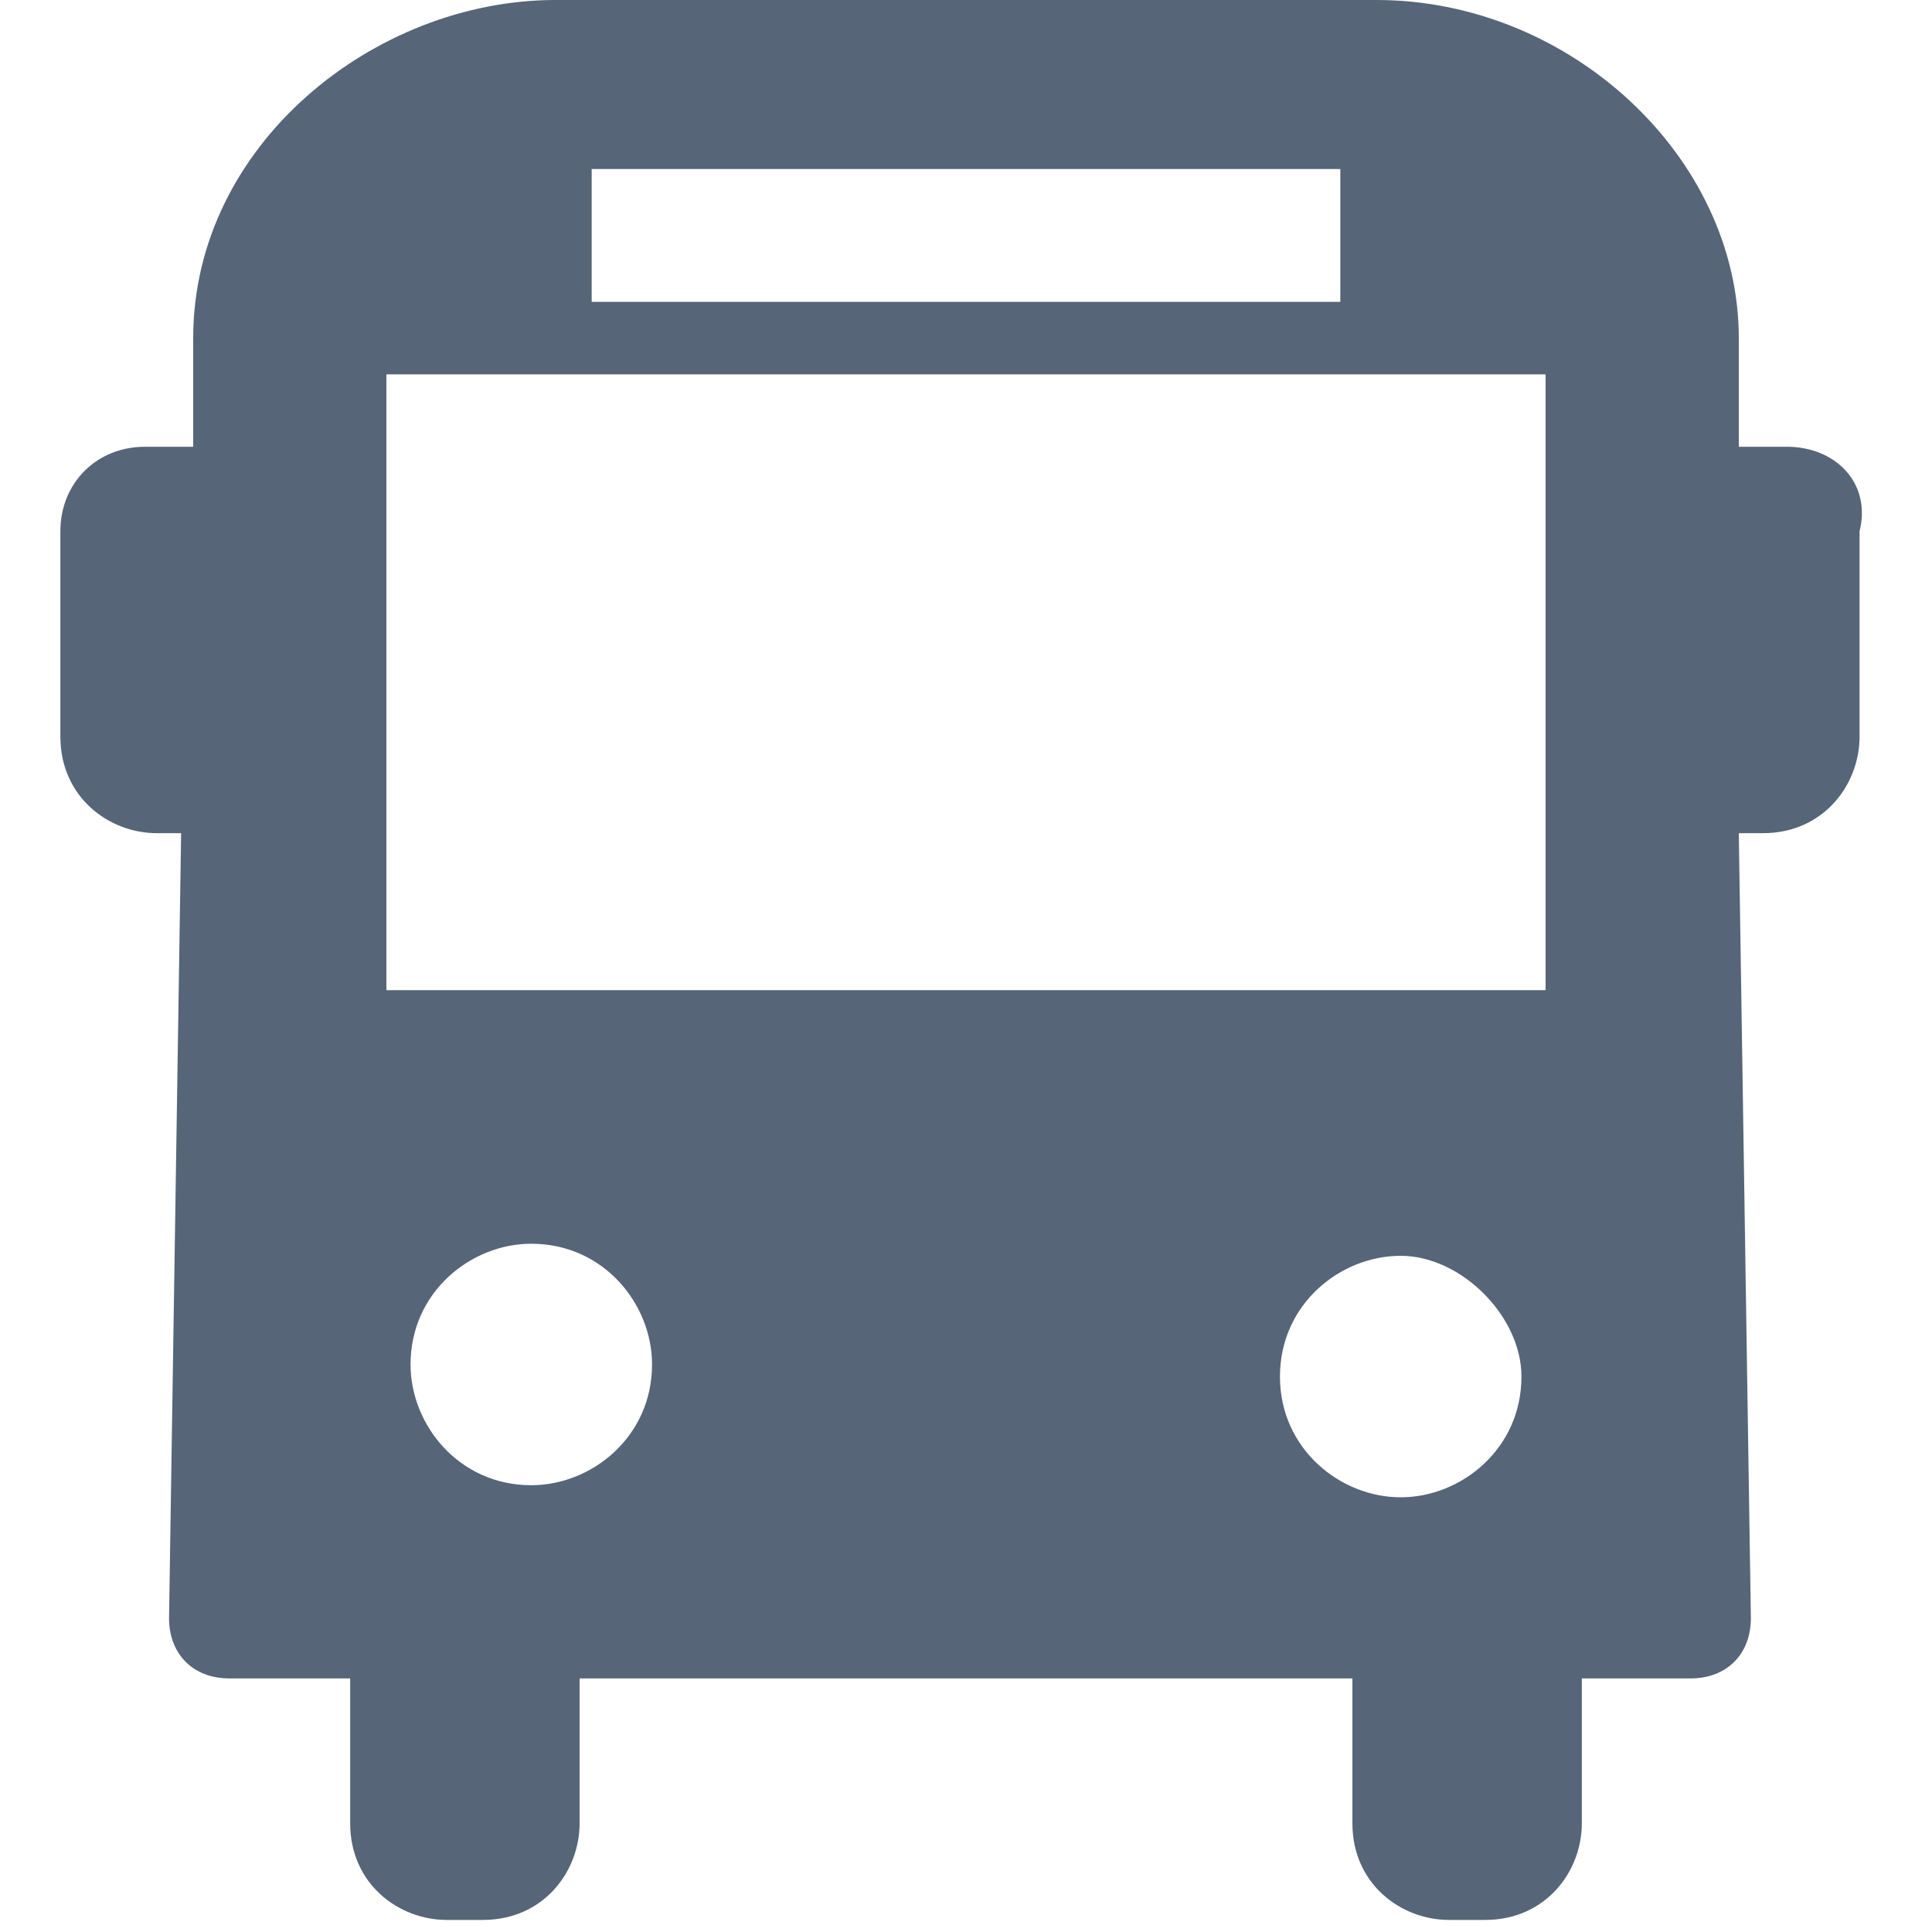 <?xml version="1.0" encoding="utf-8"?>
<!-- Generator: Adobe Illustrator 21.0.2, SVG Export Plug-In . SVG Version: 6.00 Build 0)  -->
<svg  fill="#566578" version="1.1" xmlns="http://www.w3.org/2000/svg" xmlns:xlink="http://www.w3.org/1999/xlink" x="0px" y="0px"
	 viewBox="0 0 16 16" style="enable-background:new 0 0 16 16;" xml:space="preserve">
<style type="text/css">
	.st0{fill:none;}
</style>
<g id="Layer_1">
	<path class="st0" d="M85.5-28h9c0.3,0,0.5-0.2,0.5-0.5l0,0c0-0.3-0.2-0.5-0.5-0.5h-9c-0.3,0-0.5,0.2-0.5,0.5l0,0
		C85-28.2,85.2-28,85.5-28z"/>
</g>
<g id="Layer_2">
	<path d="M14.8,3.7h-0.4l0-0.9c0-1.5-1.4-2.8-3-2.8H4.6c-1.5,0-3,1.2-3,2.8l0,0.9H1.2C0.8,3.7,0.5,4,0.5,4.4v1.7
		c0,0.5,0.4,0.8,0.8,0.8h0.2l-0.1,6.5c0,0.3,0.2,0.5,0.5,0.5h1v1.2c0,0.5,0.4,0.8,0.8,0.8H4c0.5,0,0.8-0.4,0.8-0.8v-1.2h6.4v1.2
		c0,0.5,0.4,0.8,0.8,0.8h0.3c0.5,0,0.8-0.4,0.8-0.8v-1.2h0.9c0.3,0,0.5-0.2,0.5-0.5l-0.1-6.5h0.2c0.5,0,0.8-0.4,0.8-0.8V4.4
		C15.5,4,15.2,3.7,14.8,3.7z M4.9,1.4h6.2v1.1H4.9V1.4z M3.2,3.1h9.6v5.1H3.2V3.1z M4.4,12.3c-0.6,0-1-0.5-1-1c0-0.6,0.5-1,1-1
		c0.6,0,1,0.5,1,1C5.4,11.9,4.9,12.3,4.4,12.3z M10.6,11.4c0-0.6,0.5-1,1-1s1,0.5,1,1c0,0.6-0.5,1-1,1S10.6,12,10.6,11.4z"/>
</g>
</svg>
